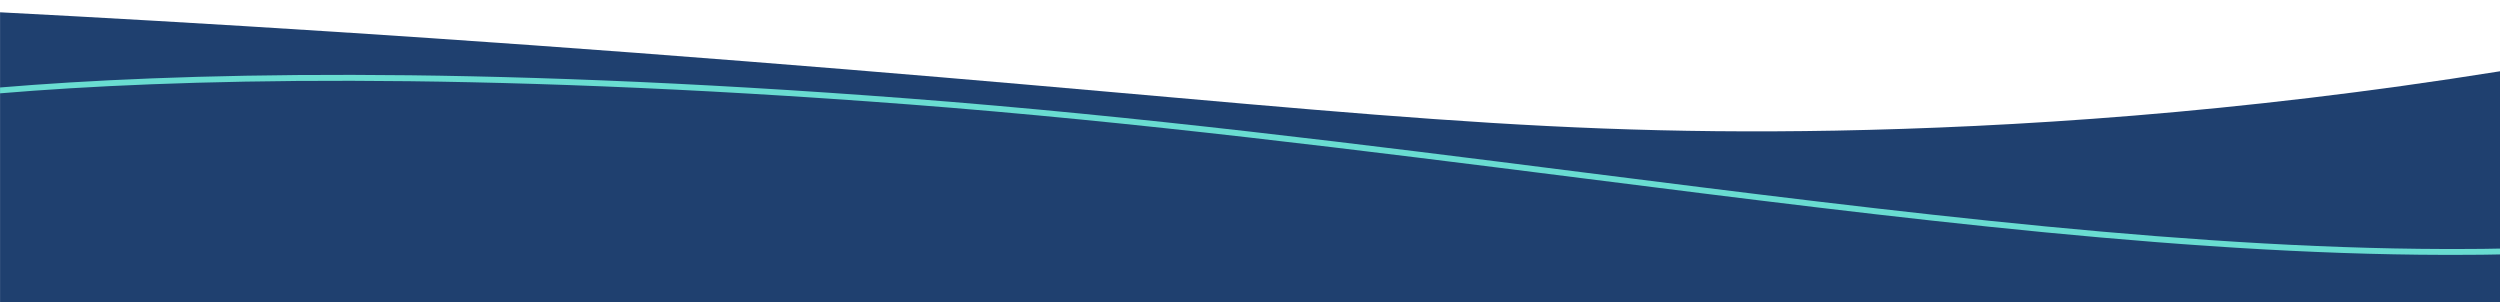 <?xml version="1.0" encoding="utf-8"?>
<!-- Generator: Adobe Illustrator 27.0.1, SVG Export Plug-In . SVG Version: 6.00 Build 0)  -->
<svg version="1.1" id="Layer_1" xmlns="http://www.w3.org/2000/svg" xmlns:xlink="http://www.w3.org/1999/xlink" x="0px" y="0px"
	 viewBox="0 0 1280.3 154.7" style="enable-background:new 0 0 1280.3 154.7;" xml:space="preserve">
<style type="text/css">
	.st0{fill:#FFFFFF;}
	.st1{fill:#1F406F;}
	.st2{fill:#69DCD1;}
</style>
<rect x="0" class="st0" width="1280.3" height="154.7"/>
<g id="Layer_1_00000032608029825703901020000007264108895346175659_">
	<g id="Group_19993" transform="translate(288.629 -5576.803)">
		<path class="st1" d="M93.3,5608.2c285.5,22.4,387.6,38.6,558,35.5c89.6-1.7,204.9-8.7,340.4-30.4v118.3H-288.6v-148.5
			C-188.4,5588.3-58.4,5596.2,93.3,5608.2z"/>
		<path class="st2" d="M-288.6,5621.6v3c87.4-7.3,237.3-11.7,465.8,5.7c116.5,8.9,232.1,23.6,343.9,37.7
			c163.6,20.7,318.1,40.3,455.1,39.3c5.2,0,10.4-0.1,15.5-0.2v-3c-5.1,0.1-10.3,0.2-15.5,0.2c-136.8,0.9-291.2-18.6-454.7-39.3
			c-111.8-14.2-227.5-28.8-344.1-37.7C-51,5609.8-201,5614.3-288.6,5621.6z"/>
	</g>
	<path class="st1" d="M753.9,80.2L753.9,80.2z"/>
</g>
</svg>
